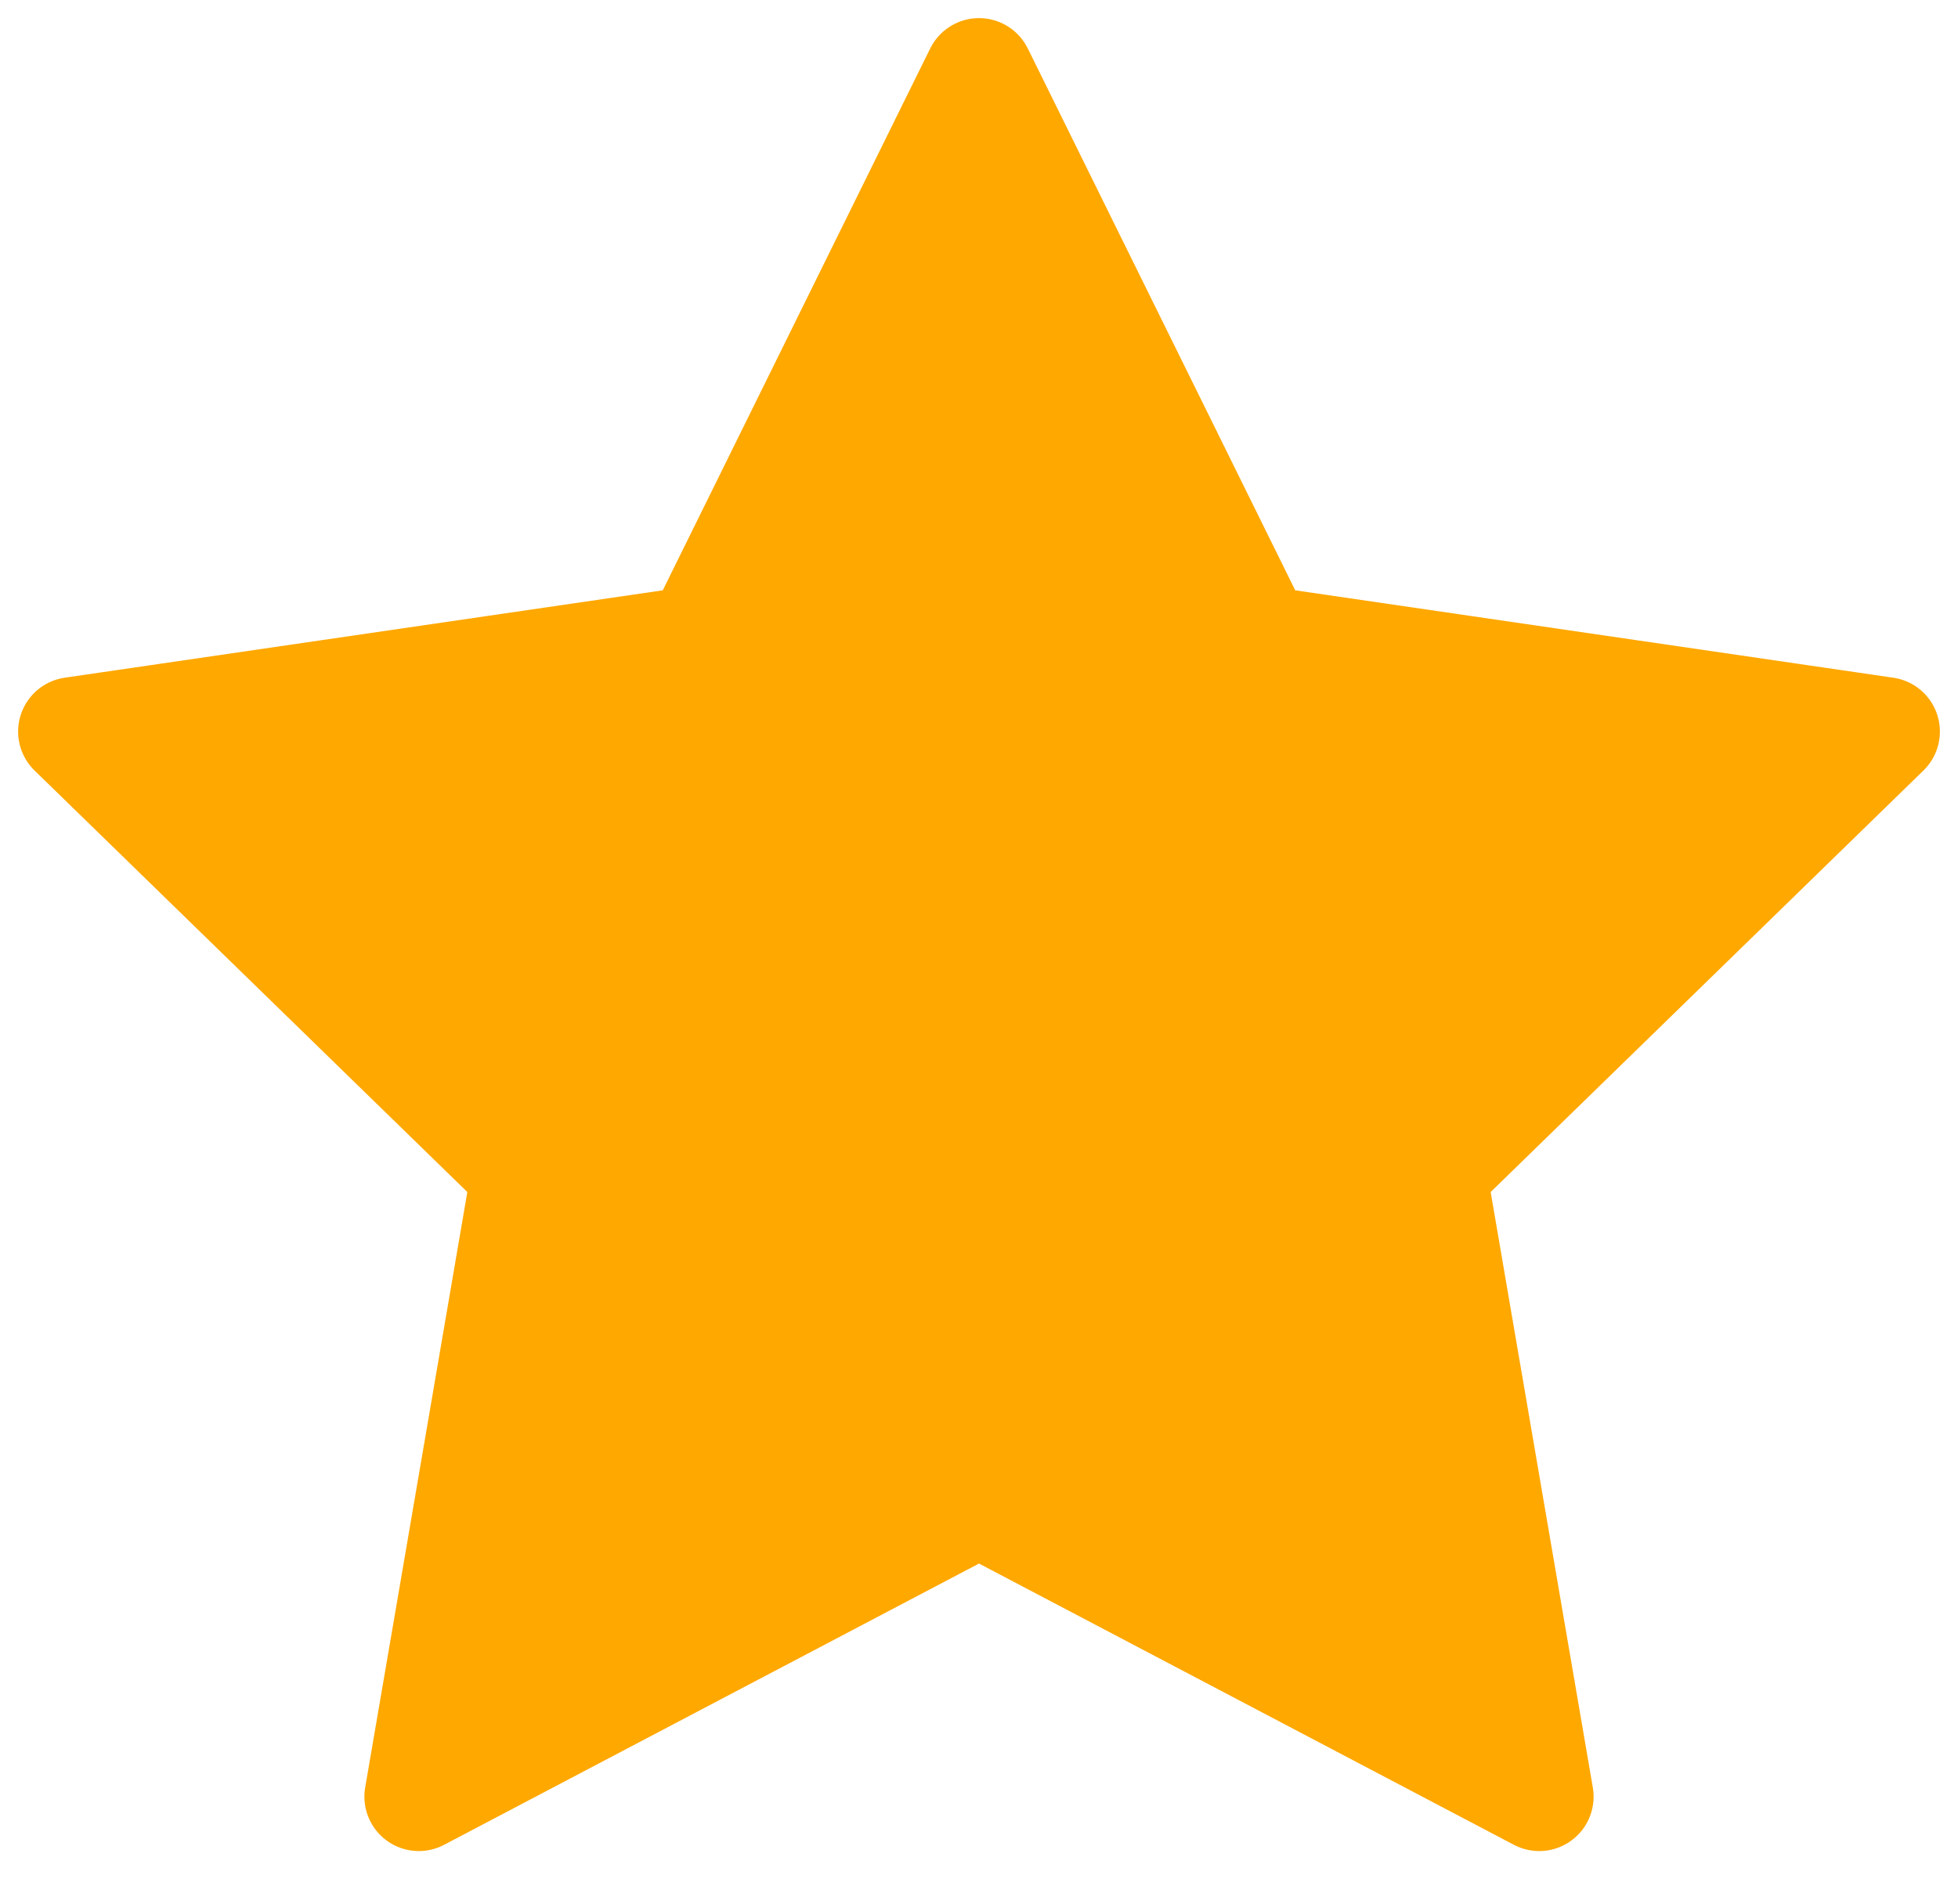 <svg width="36" height="35" viewBox="0 0 36 35" fill="none" xmlns="http://www.w3.org/2000/svg">
<path d="M18 1.333L23.15 11.767L34.667 13.45L26.333 21.567L28.3 33.033L18 27.617L7.7 33.033L9.667 21.567L1.333 13.45L12.85 11.767L18 1.333Z" fill="#FFA800" stroke="#FFA800" stroke-width="2" stroke-linecap="round" stroke-linejoin="round"/>
</svg>
